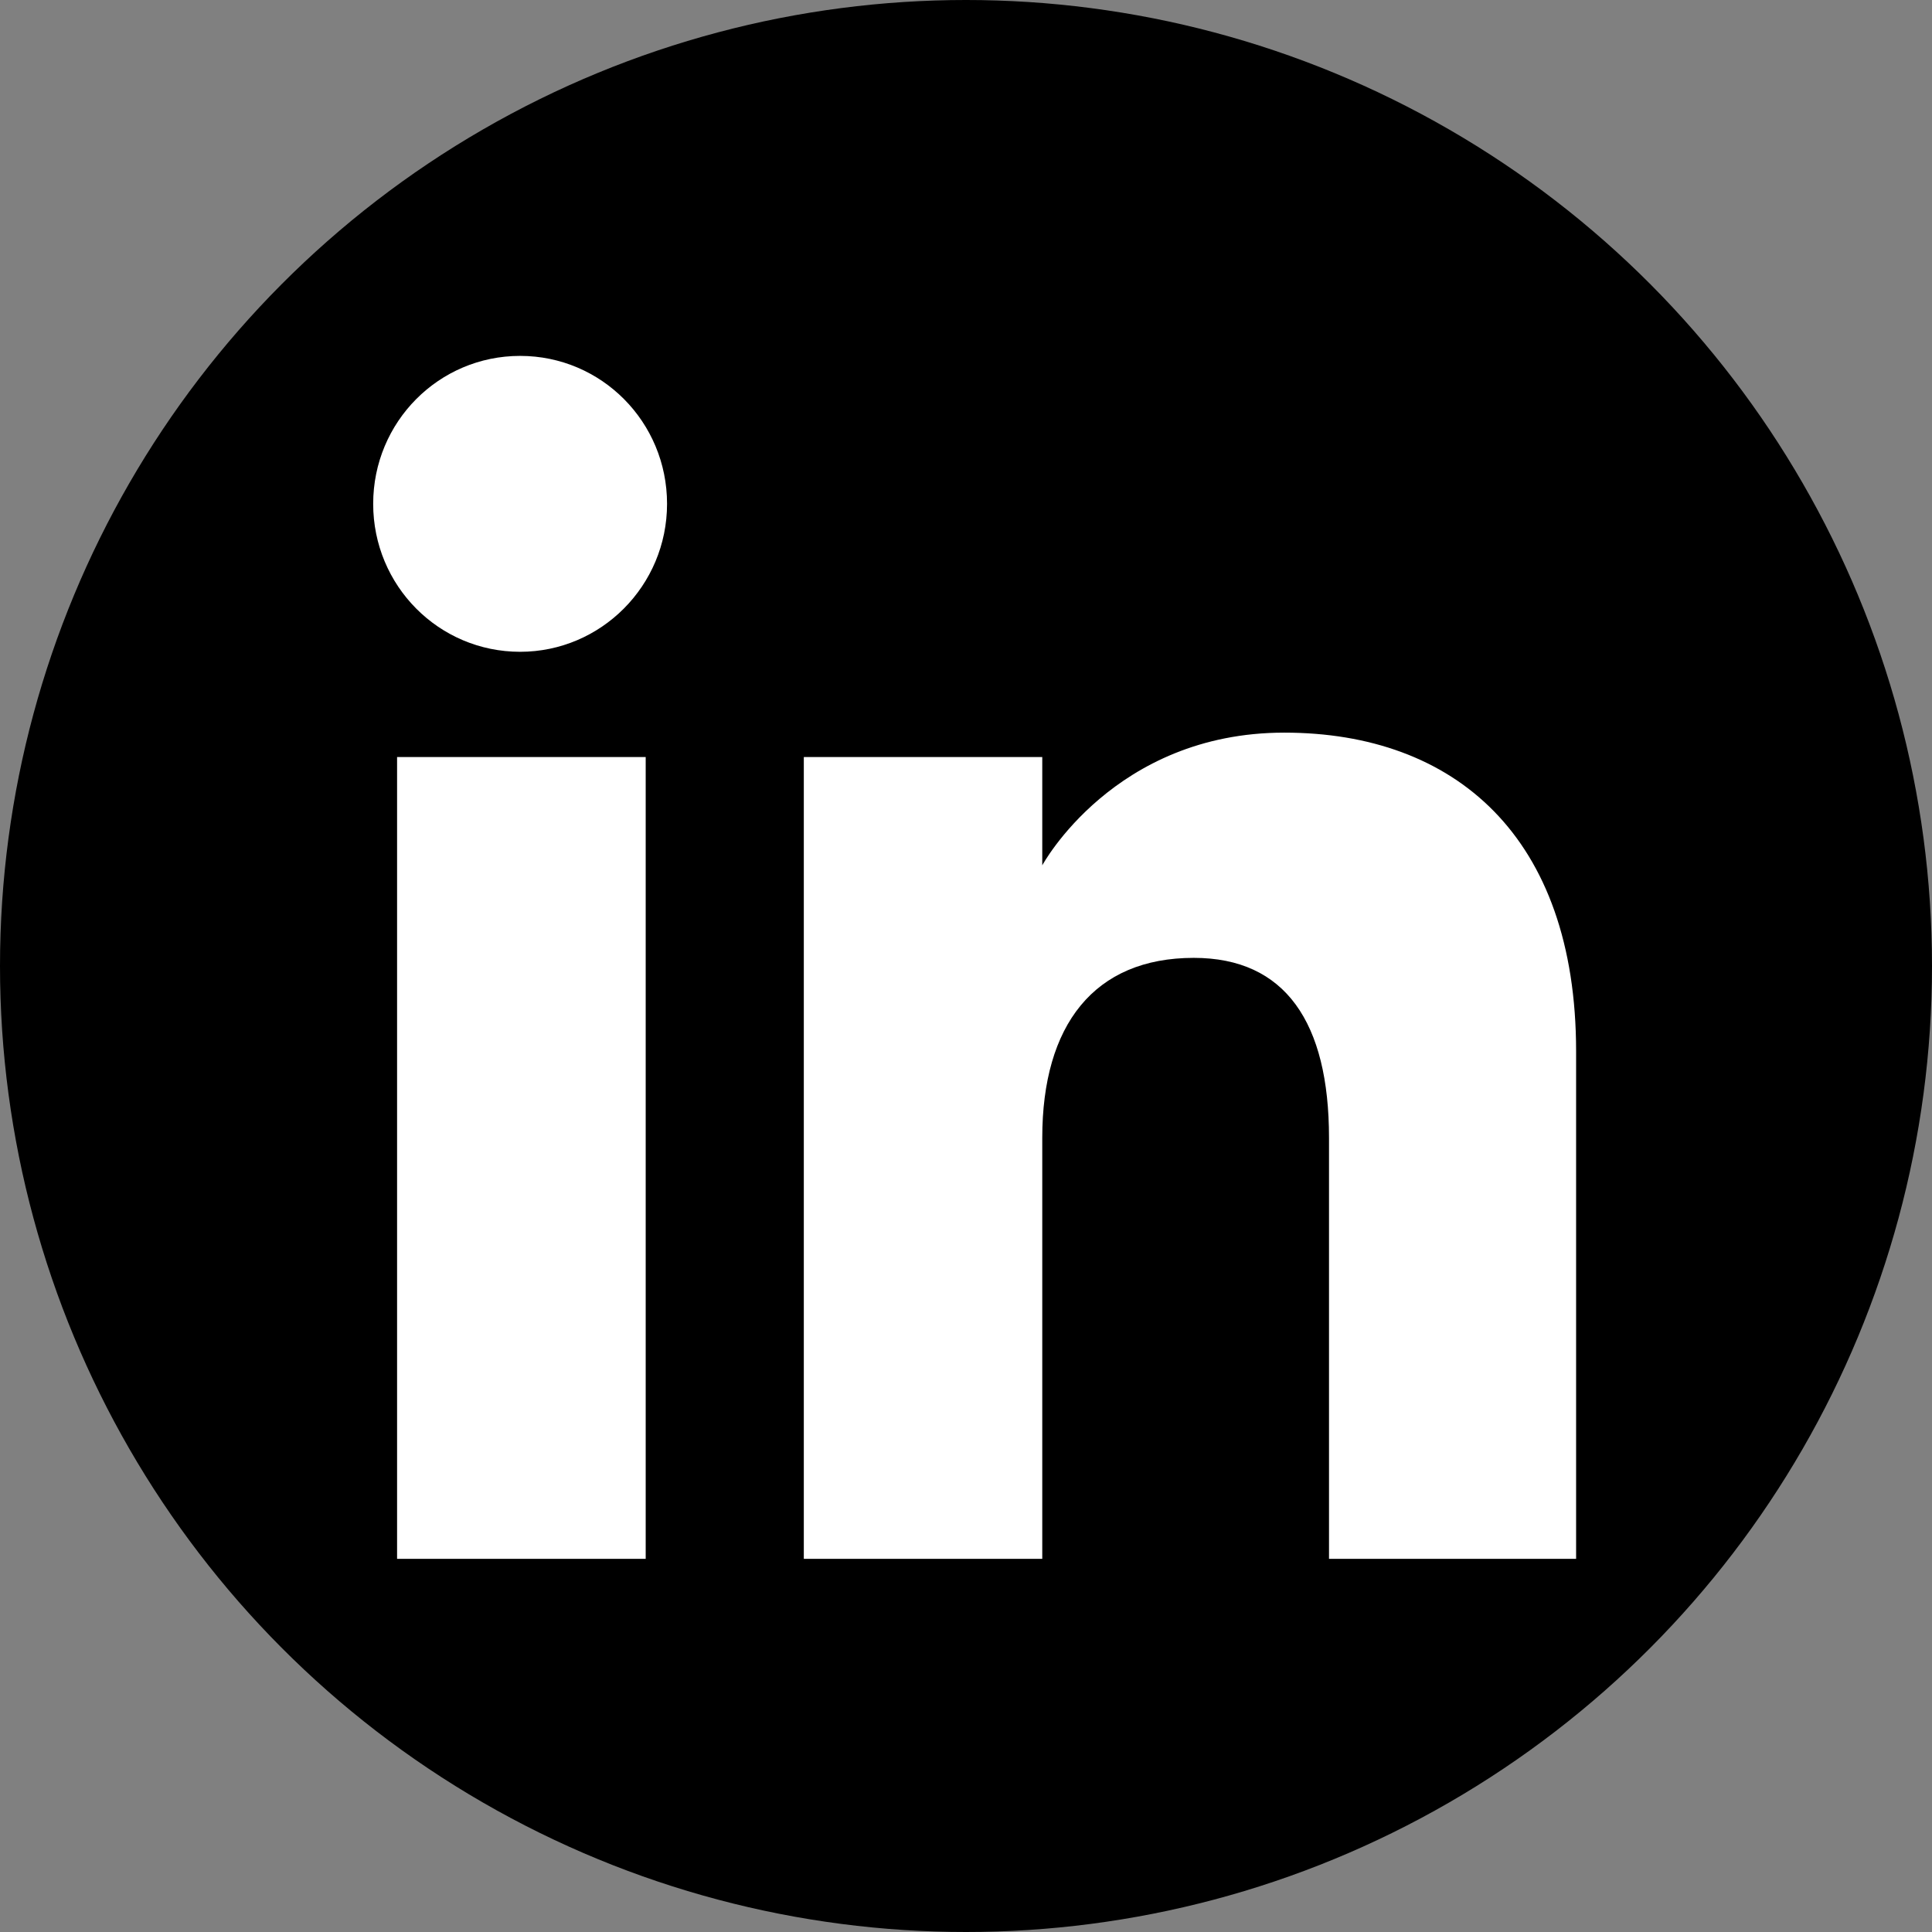 <?xml version="1.0" encoding="utf-8"?>
<!-- Generator: Adobe Illustrator 27.0.0, SVG Export Plug-In . SVG Version: 6.00 Build 0)  -->
<svg version="1.1" id="UX" xmlns="http://www.w3.org/2000/svg" xmlns:xlink="http://www.w3.org/1999/xlink" x="0px" y="0px"
	 viewBox="0 0 38 38" style="enable-background:new 0 0 38 38;" xml:space="preserve">
<rect x="0" y="0" width="38" height="38" fill="#808080" stroke="none"/>
<style type="text/css">
	.st0{fill-rule:evenodd;clip-rule:evenodd;fill:#FFFFFF;}
</style>
<g>
	<g>
		<defs>
			<circle id="SVGID_1_" cx="19" cy="19" r="19"/>
		</defs>
		<use xlink:href="#SVGID_1_"  style="overflow:visible;"/>
		<clipPath id="SVGID_00000109012915588743694770000016824645587647406269_">
			<use xlink:href="#SVGID_1_"  style="overflow:visible;"/>
		</clipPath>
	</g>
	<g>
		<path class="st0" d="M31,30.66h-4.86v-8.28c0-2.27-0.86-3.54-2.66-3.54c-1.96,0-2.98,1.32-2.98,3.54v8.28h-4.69V14.89h4.69v2.13
			c0,0,1.41-2.61,4.76-2.61c3.35,0,5.74,2.04,5.74,6.27V30.66z M10.23,12.82c-1.6,0-2.89-1.3-2.89-2.91S8.63,7,10.23,7
			s2.89,1.3,2.89,2.91S11.82,12.82,10.23,12.82z M7.81,30.66h4.89V14.89H7.81V30.66z"/>
	</g>
</g>
</svg>
